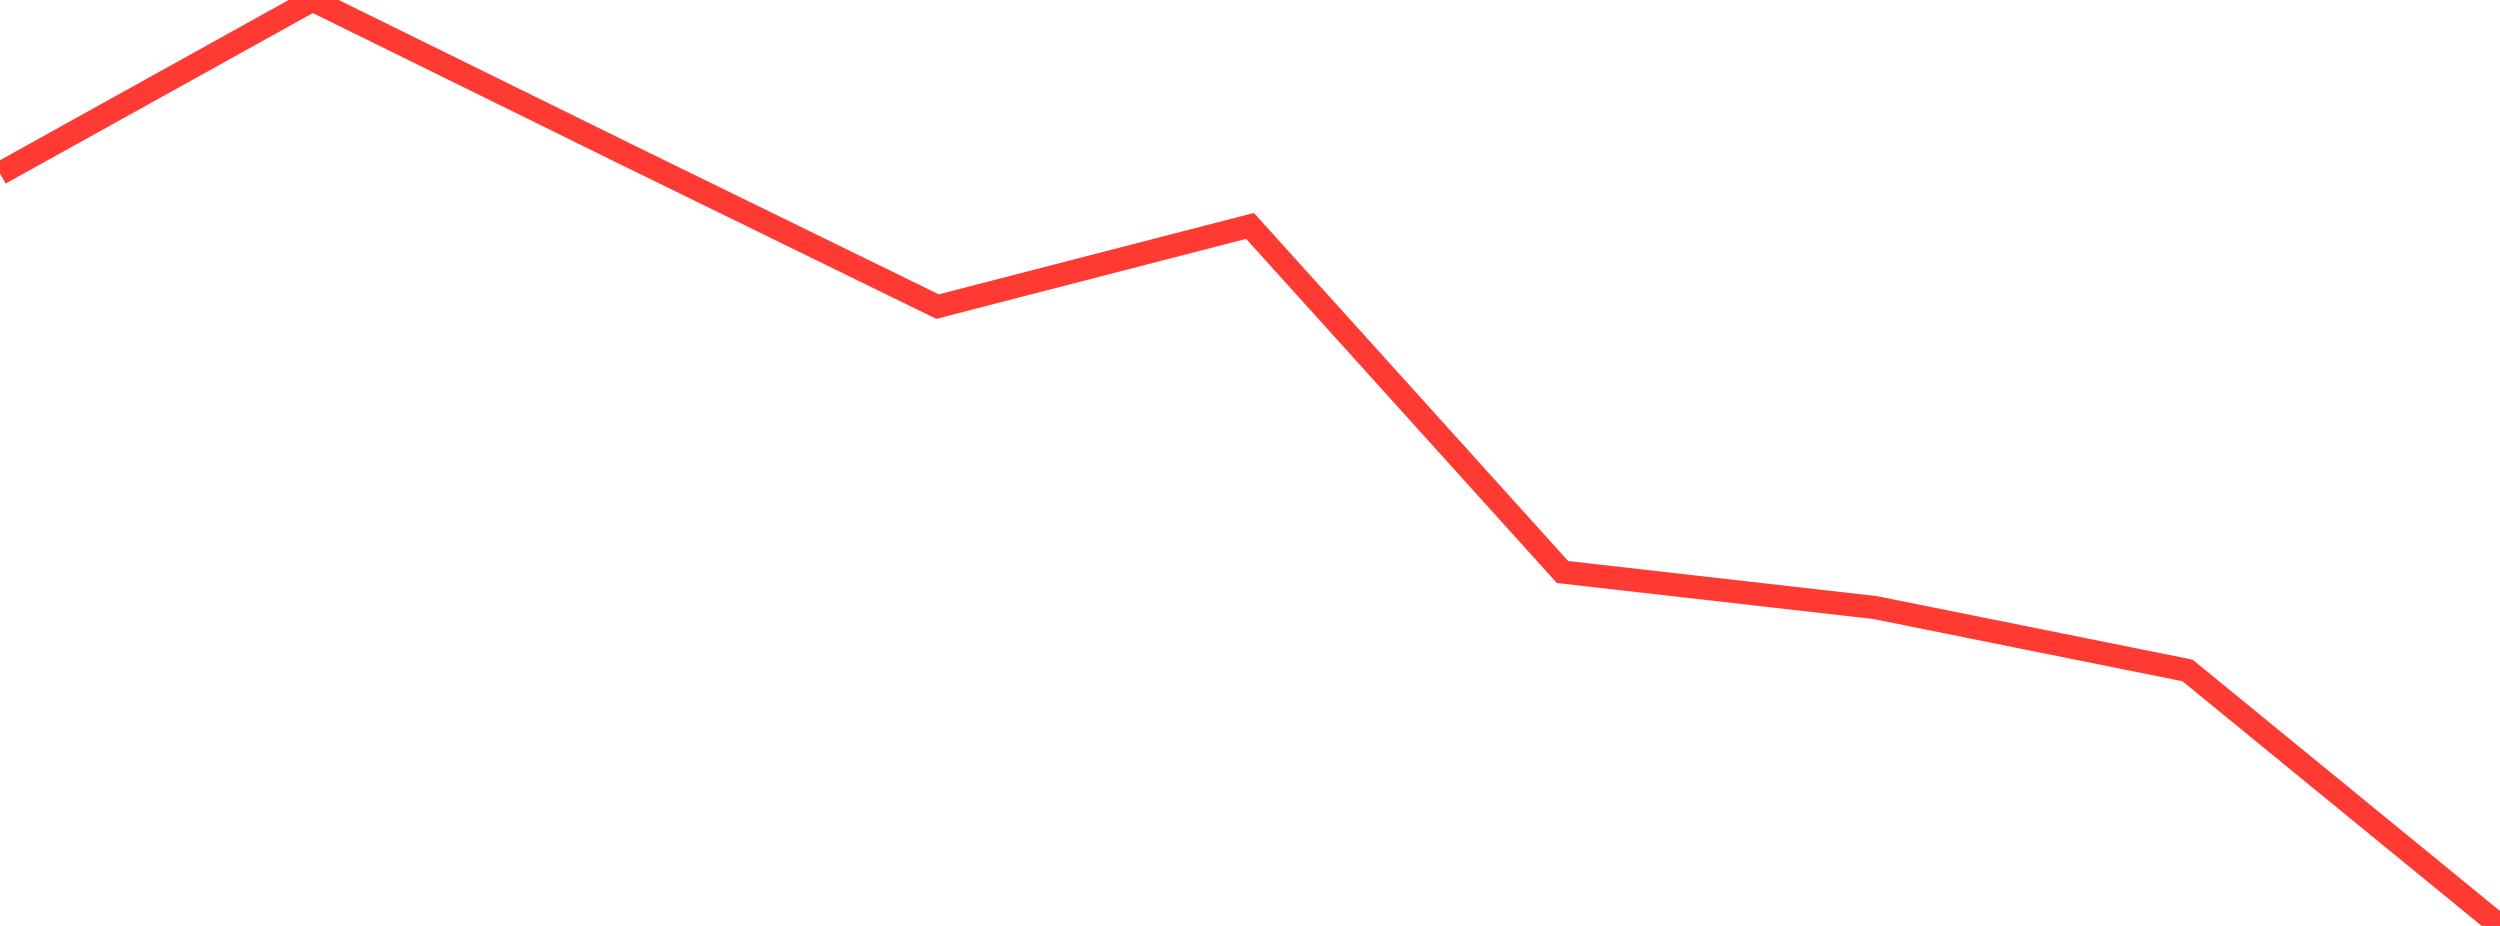 <?xml version="1.0" standalone="no"?>
<!DOCTYPE svg PUBLIC "-//W3C//DTD SVG 1.1//EN" "http://www.w3.org/Graphics/SVG/1.1/DTD/svg11.dtd">

<svg width="135" height="50" viewBox="0 0 135 50" preserveAspectRatio="none" 
  xmlns="http://www.w3.org/2000/svg"
  xmlns:xlink="http://www.w3.org/1999/xlink">


<polyline points="0.0, 9.366 16.875, 0.0 33.75, 8.305 50.625, 16.556 67.5, 12.198 84.375, 30.889 101.25, 32.808 118.125, 36.204 135.0, 50.0" fill="none" stroke="#ff3a33" stroke-width="1.25"/>

</svg>